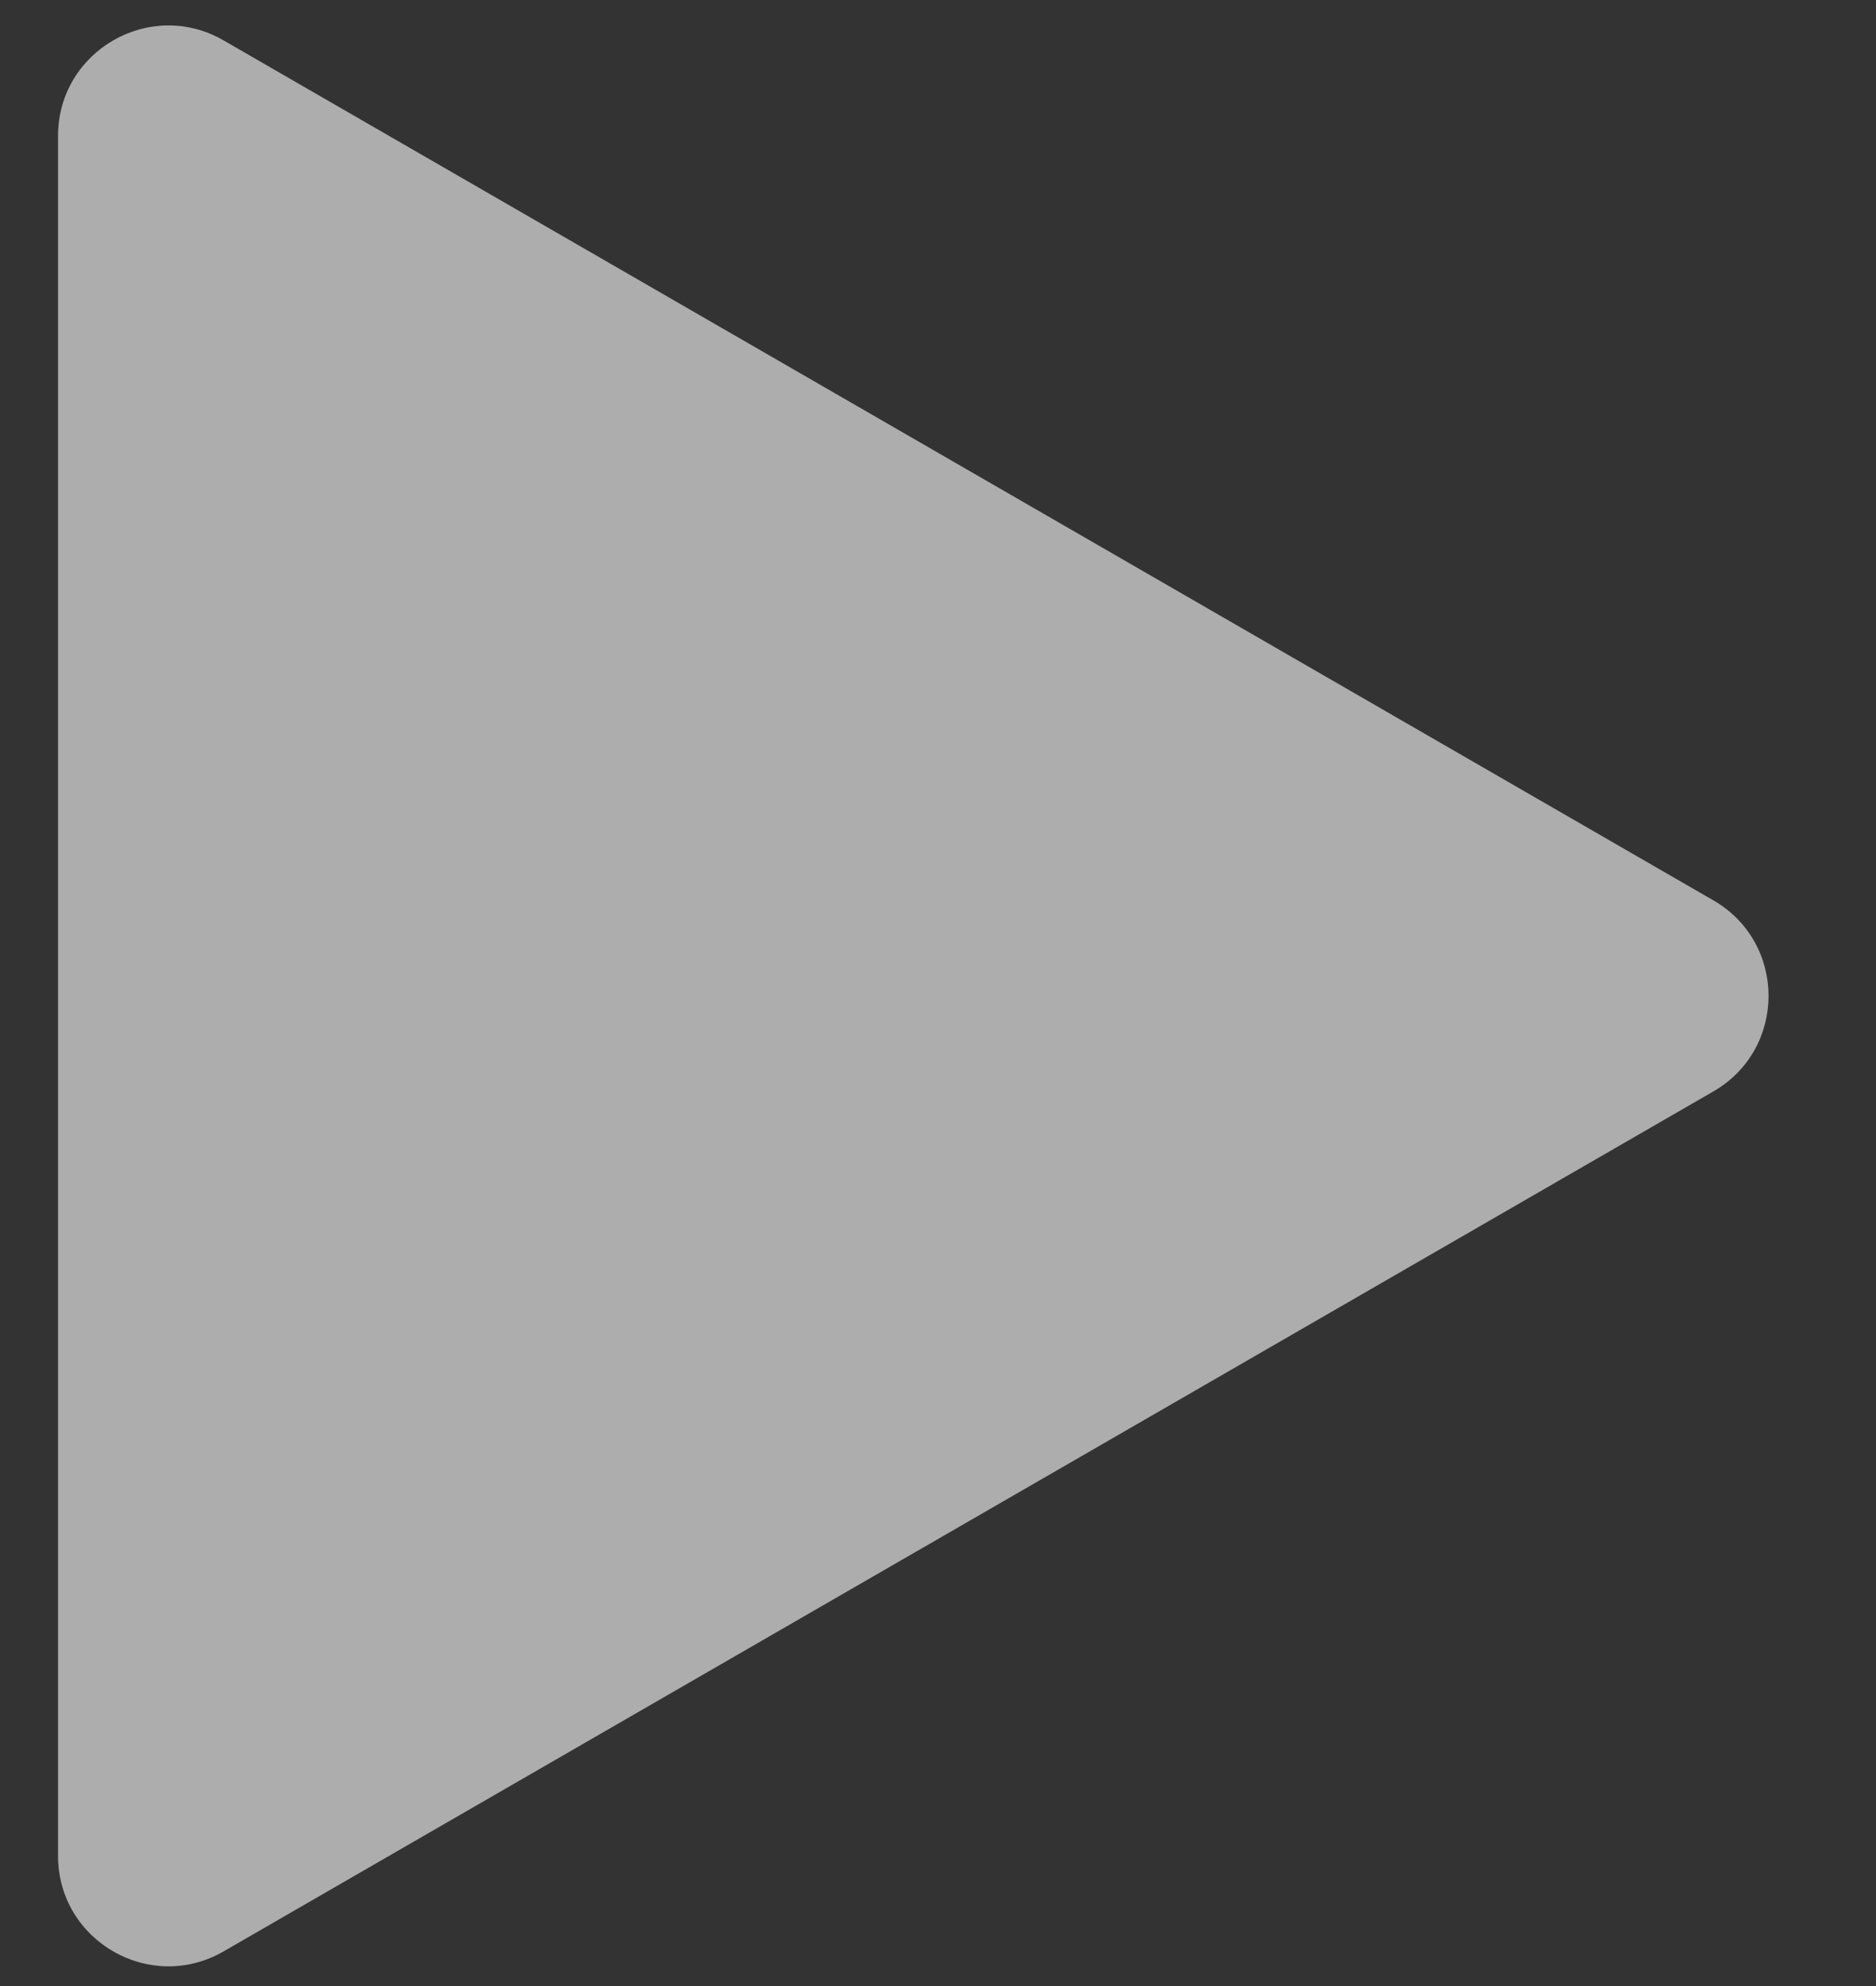 <?xml version="1.0" encoding="UTF-8"?> <svg xmlns="http://www.w3.org/2000/svg" width="17" height="18" viewBox="0 0 17 18" fill="none"><rect x="0" y="0" width="17" height="18" fill="#333333" stroke="none"/><path d="M0.526 1.232C0.526 0.462 1.36 -0.019 2.026 0.366L15.526 8.16C16.193 8.545 16.193 9.507 15.526 9.892L2.026 17.686C1.36 18.071 0.526 17.59 0.526 16.82L0.526 1.232Z" fill="white" fill-opacity="0.6"></path></svg> 